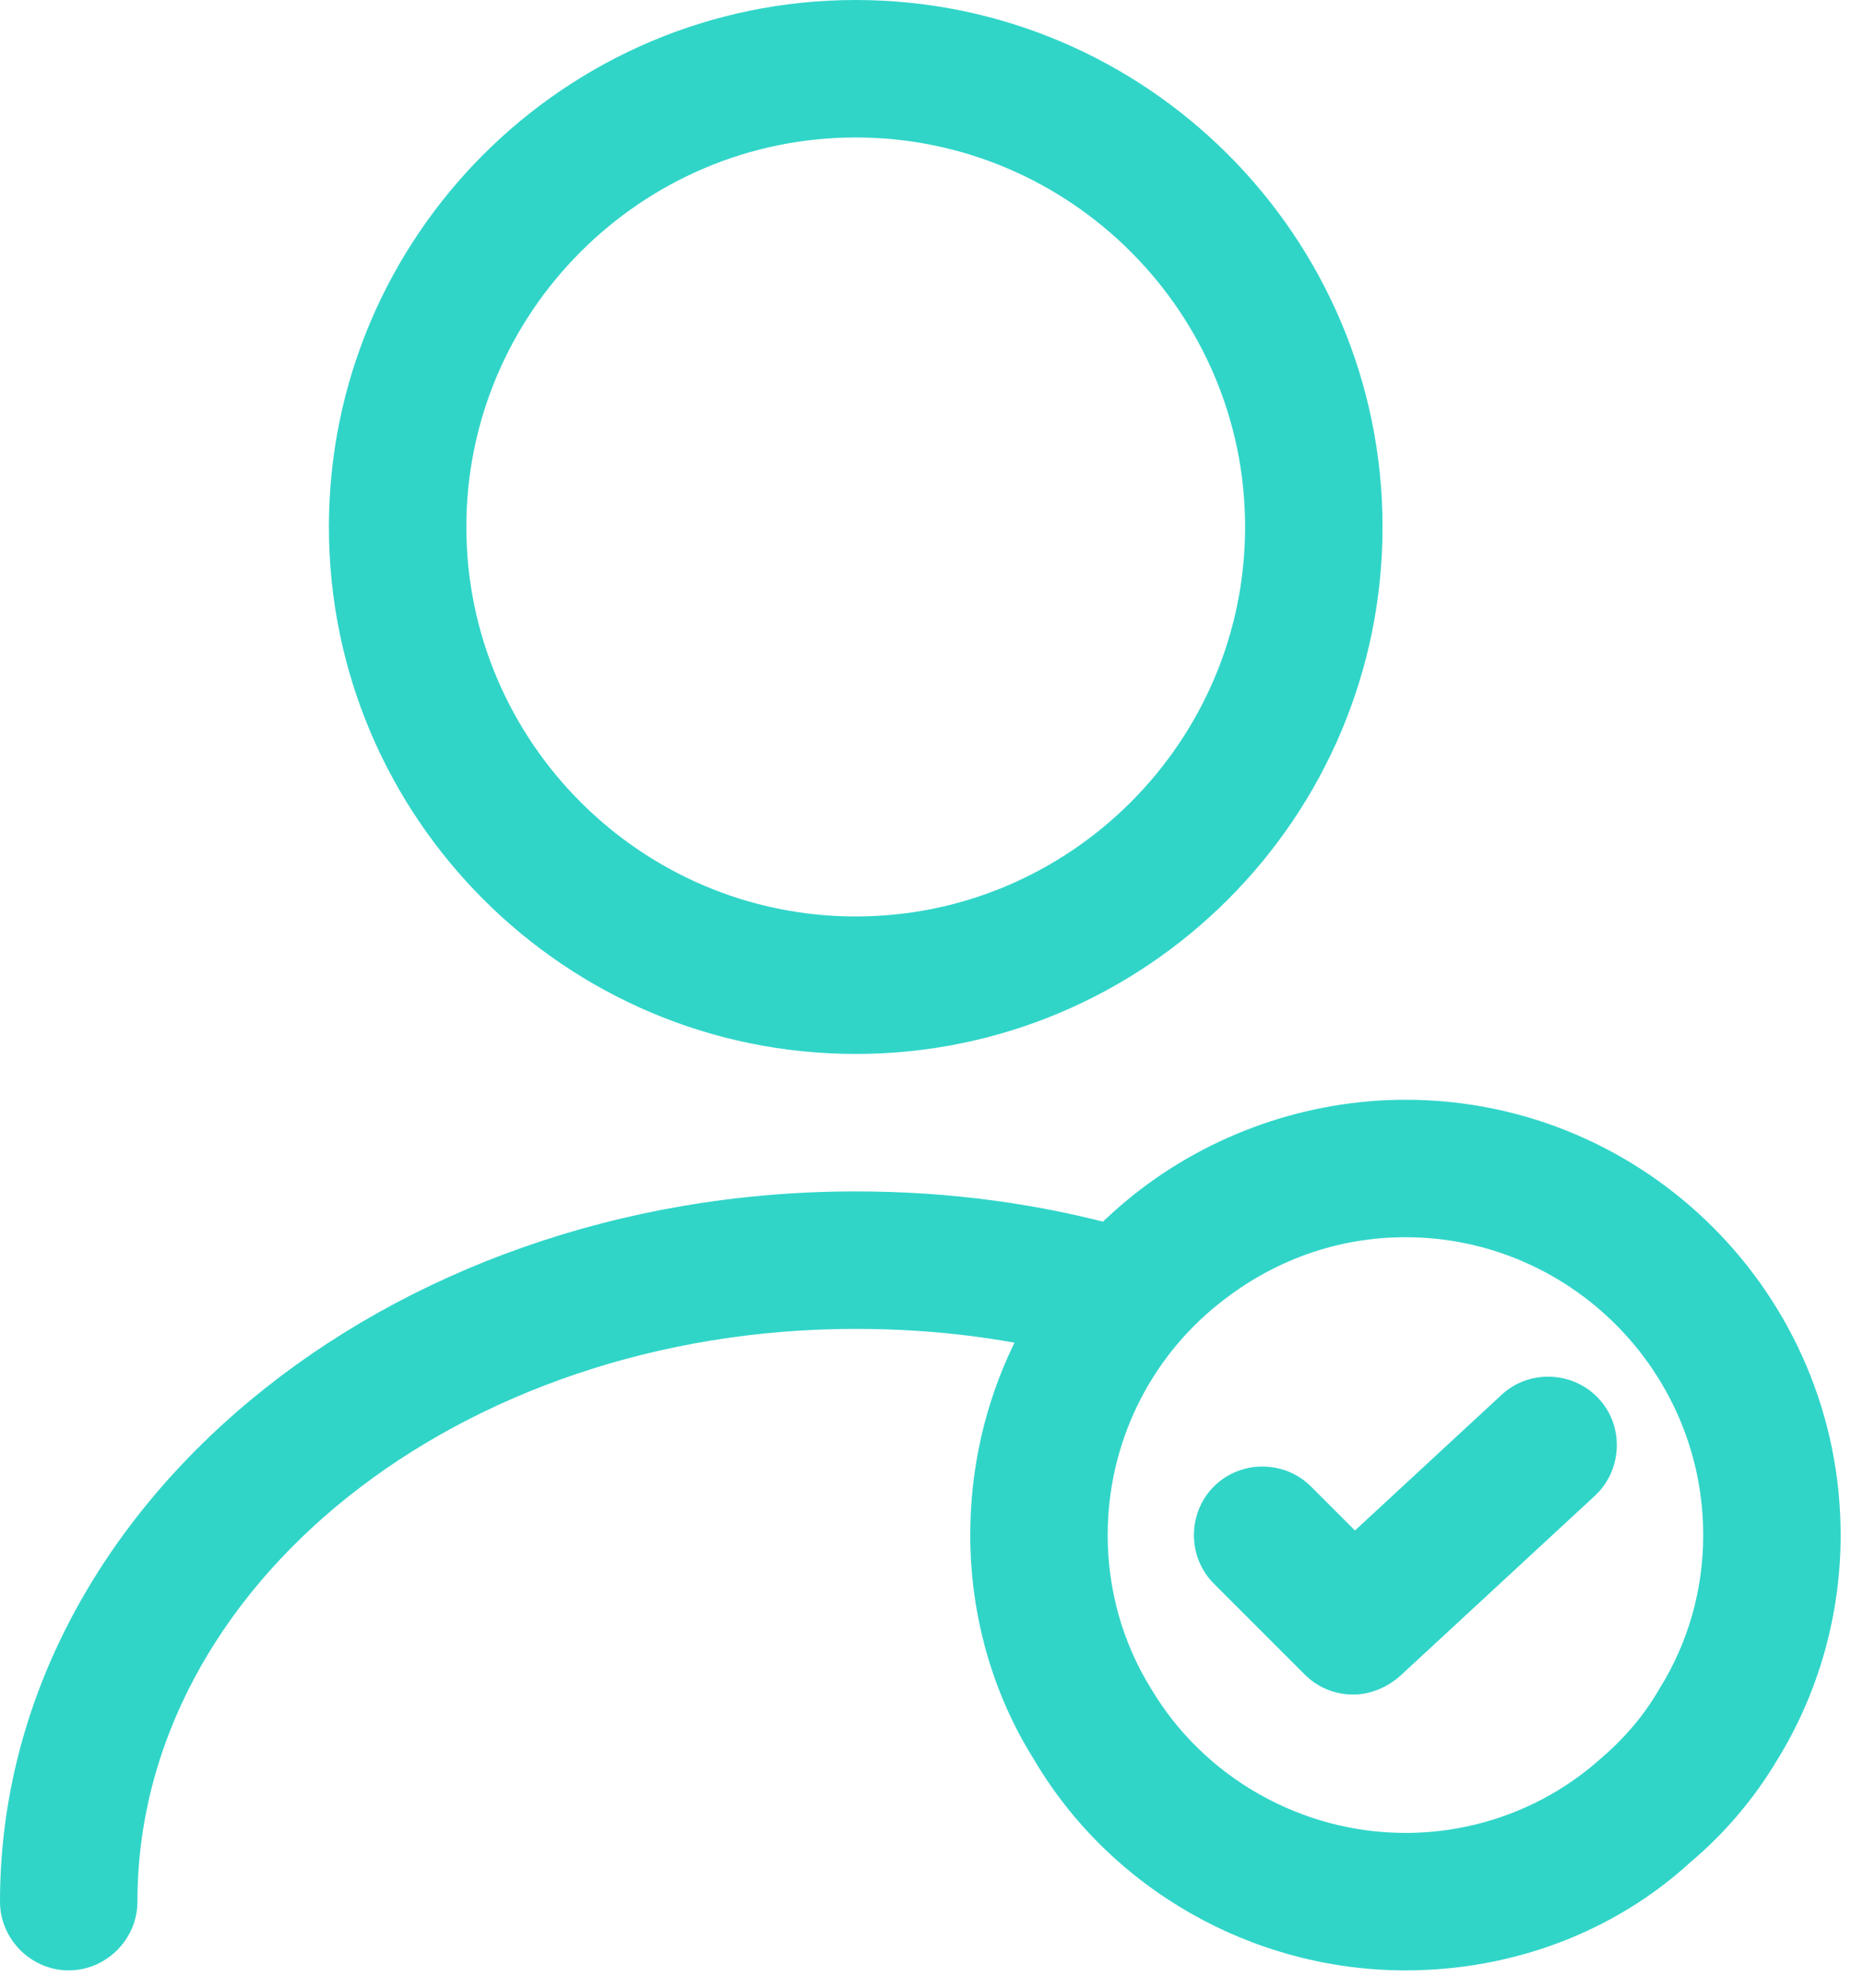 <svg width="60" height="64" viewBox="0 0 60 64" fill="none" xmlns="http://www.w3.org/2000/svg">
<path d="M27.56 33.934C18.206 33.934 10.593 26.321 10.593 16.967C10.593 7.613 18.206 0 27.56 0C36.913 0 44.526 7.613 44.526 16.967C44.526 26.321 36.913 33.934 27.56 33.934ZM27.56 4.426C20.655 4.426 15.019 10.062 15.019 16.967C15.019 23.872 20.655 29.508 27.56 29.508C34.464 29.508 40.1 23.872 40.1 16.967C40.1 10.062 34.464 4.426 27.56 4.426Z" fill="#30D5C8"/>
<path d="M2.213 63.441C1.003 63.441 0 62.438 0 61.228C0 48.628 12.364 38.36 27.56 38.36C30.54 38.36 33.461 38.743 36.294 39.54C37.474 39.864 38.153 41.074 37.829 42.255C37.504 43.435 36.294 44.114 35.114 43.789C32.694 43.11 30.157 42.786 27.56 42.786C14.813 42.786 4.426 51.048 4.426 61.228C4.426 62.438 3.423 63.441 2.213 63.441Z" fill="#30D5C8"/>
<path d="M45.264 63.441C40.366 63.441 35.763 60.844 33.284 56.625C31.956 54.5 31.248 51.992 31.248 49.425C31.248 45.117 33.166 41.133 36.5 38.478C38.979 36.501 42.107 35.409 45.264 35.409C52.995 35.409 59.28 41.694 59.28 49.425C59.28 51.992 58.572 54.5 57.244 56.654C56.506 57.894 55.562 59.015 54.441 59.959C51.992 62.202 48.717 63.441 45.264 63.441ZM45.264 39.835C43.081 39.835 41.015 40.573 39.274 41.96C37.002 43.76 35.674 46.504 35.674 49.425C35.674 51.166 36.146 52.877 37.061 54.353C38.772 57.245 41.93 59.015 45.264 59.015C47.595 59.015 49.838 58.159 51.549 56.625C52.316 55.976 52.965 55.208 53.438 54.382C54.382 52.877 54.854 51.166 54.854 49.425C54.854 44.143 50.546 39.835 45.264 39.835Z" fill="#30D5C8"/>
<path d="M43.579 54.559C43.018 54.559 42.458 54.353 42.015 53.91L39.094 50.989C38.238 50.133 38.238 48.717 39.094 47.861C39.949 47.005 41.366 47.005 42.221 47.861L43.638 49.278L48.359 44.91C49.244 44.084 50.661 44.143 51.487 45.029C52.313 45.914 52.254 47.33 51.369 48.156L45.084 53.969C44.641 54.353 44.11 54.559 43.579 54.559Z" fill="#30D5C8"/>
</svg>
